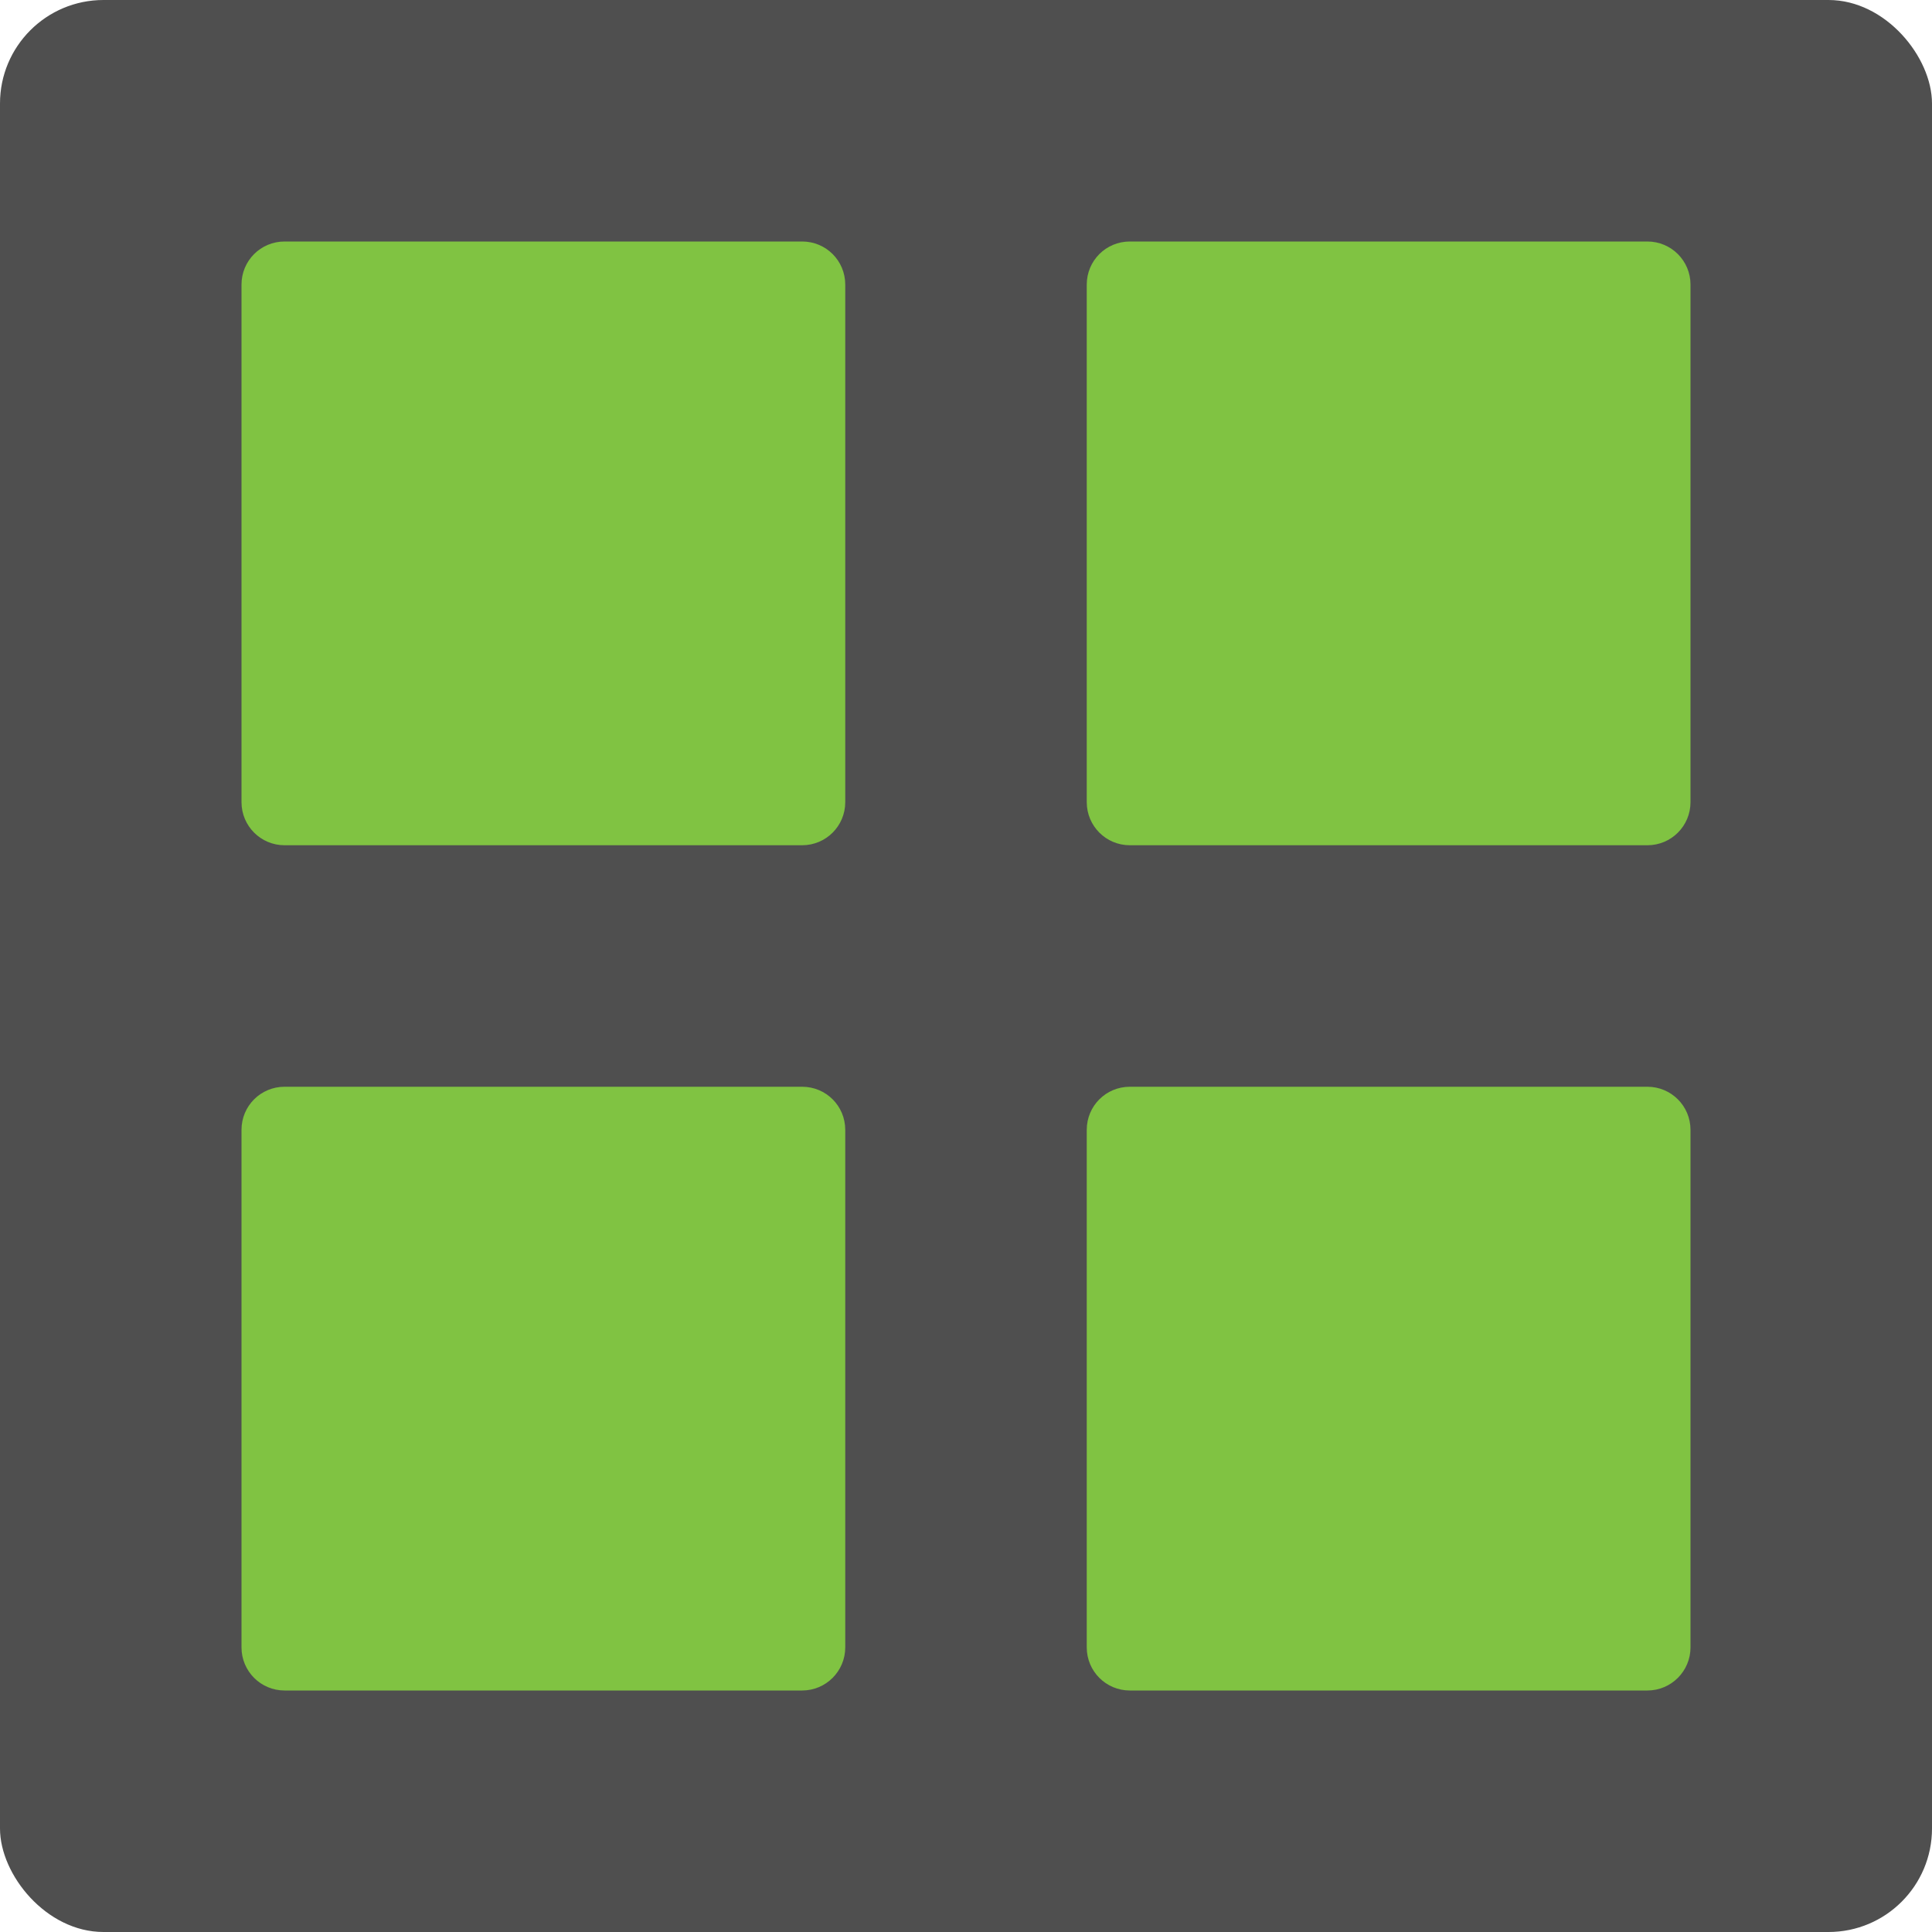 <svg xmlns="http://www.w3.org/2000/svg" width="16" height="16" version="1">
 <rect fill="#4f4f4f" width="16" height="16" x="0" y="0" rx=".857" ry=".857"/>
 <path fill="#80c342" d="m2.357 2h4.286c0.198 0 0.357 0.159 0.357 0.357v4.286c0 0.198-0.16 0.357-0.357 0.357h-4.286c-0.198 0-0.357-0.16-0.357-0.357v-4.286c0-0.198 0.159-0.357 0.357-0.357z"/>
 <path fill="#80c342" d="m9.357 2h4.286c0.197 0 0.357 0.159 0.357 0.357v4.286c0 0.198-0.16 0.357-0.357 0.357h-4.286c-0.198 0-0.357-0.16-0.357-0.357v-4.286c0-0.198 0.159-0.357 0.357-0.357z"/>
 <path fill="#80c342" d="m2.357 9h4.286c0.198 0 0.357 0.159 0.357 0.357v4.286c0 0.197-0.16 0.357-0.357 0.357h-4.286c-0.198 0-0.357-0.16-0.357-0.357v-4.286c0-0.198 0.159-0.357 0.357-0.357z"/>
 <path fill="#80c342" d="m9.357 9h4.286c0.197 0 0.357 0.159 0.357 0.357v4.286c0 0.197-0.16 0.357-0.357 0.357h-4.286c-0.198 0-0.357-0.16-0.357-0.357v-4.286c0-0.198 0.159-0.357 0.357-0.357z"/>
</svg>
